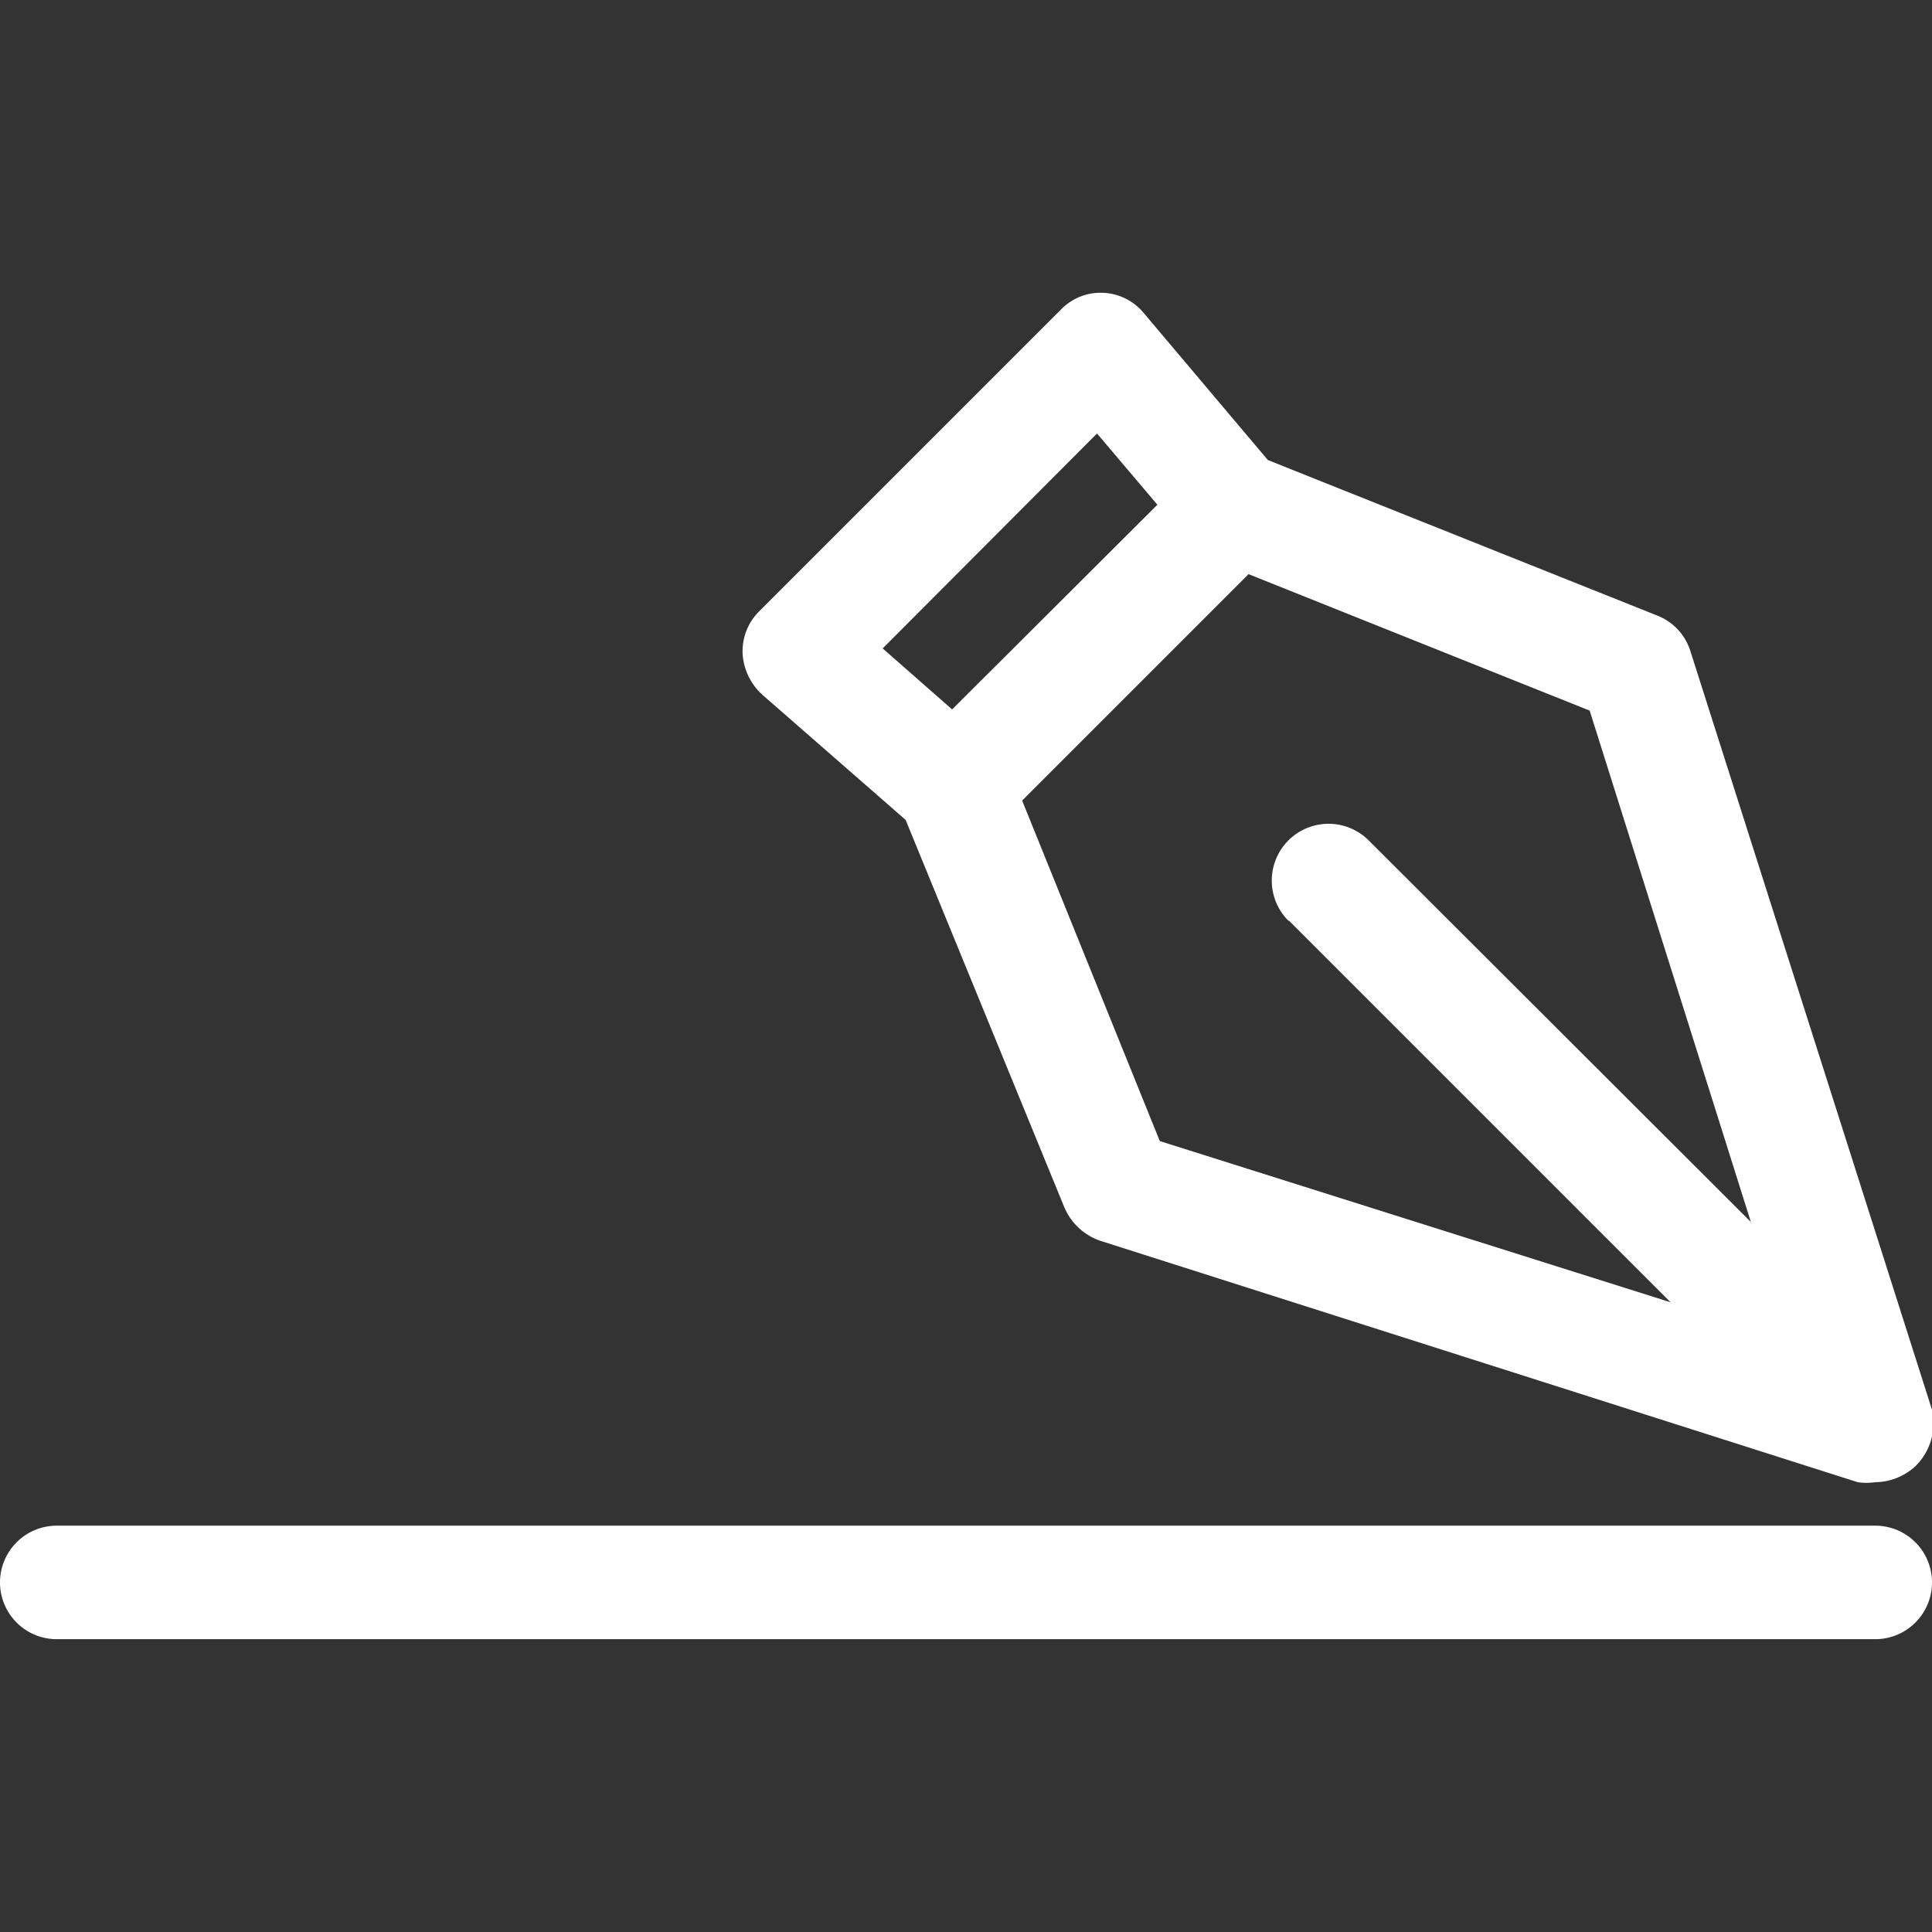 <svg id="Calque_1" data-name="Calque 1" xmlns="http://www.w3.org/2000/svg" viewBox="0 0 32 32"><rect x="0" y="0" width="32" height="32" fill="#333333" stroke="none"/><defs><style>.cls-1{fill:#fff;}.cls-2{fill:none;}</style></defs><title>CmdMeshWritePlan de travail 1</title><g id="plume"><path class="cls-1" d="M32,23.35,28,10.79a.93.93,0,0,0-.54-.59L21,7.62,18.94,5.18a.92.92,0,0,0-.67-.33.91.91,0,0,0-.7.28l-5,5a.93.93,0,0,0-.27.7,1,1,0,0,0,.33.68L15,13.58,17.63,20a1,1,0,0,0,.59.55l12.55,4a1,1,0,0,0,.29,0,1,1,0,0,0,.66-.26A1,1,0,0,0,32,23.35ZM14.62,10.74l3.55-3.56,1,1.18-3.4,3.39Zm6.73,4.51,6.32,6.32L19.21,18.9l-2.28-5.64,3.75-3.75,5.65,2.26L29,20.24l-6.33-6.32a.94.94,0,0,0-1.33,1.33Z"/><polygon class="cls-2" points="19.19 8.36 15.79 11.75 14.62 10.74 18.17 7.18 19.19 8.36"/><path class="cls-2" d="M21.35,15.25l6.32,6.32L19.21,18.9l-2.28-5.64,3.75-3.75,5.65,2.26L29,20.24l-6.33-6.32a.94.94,0,0,0-1.33,1.33Z"/><path class="cls-1" d="M31.06,25.27H.94a.94.94,0,1,0,0,1.88H31.06a.94.94,0,1,0,0-1.88Zm0,0"/></g></svg>
